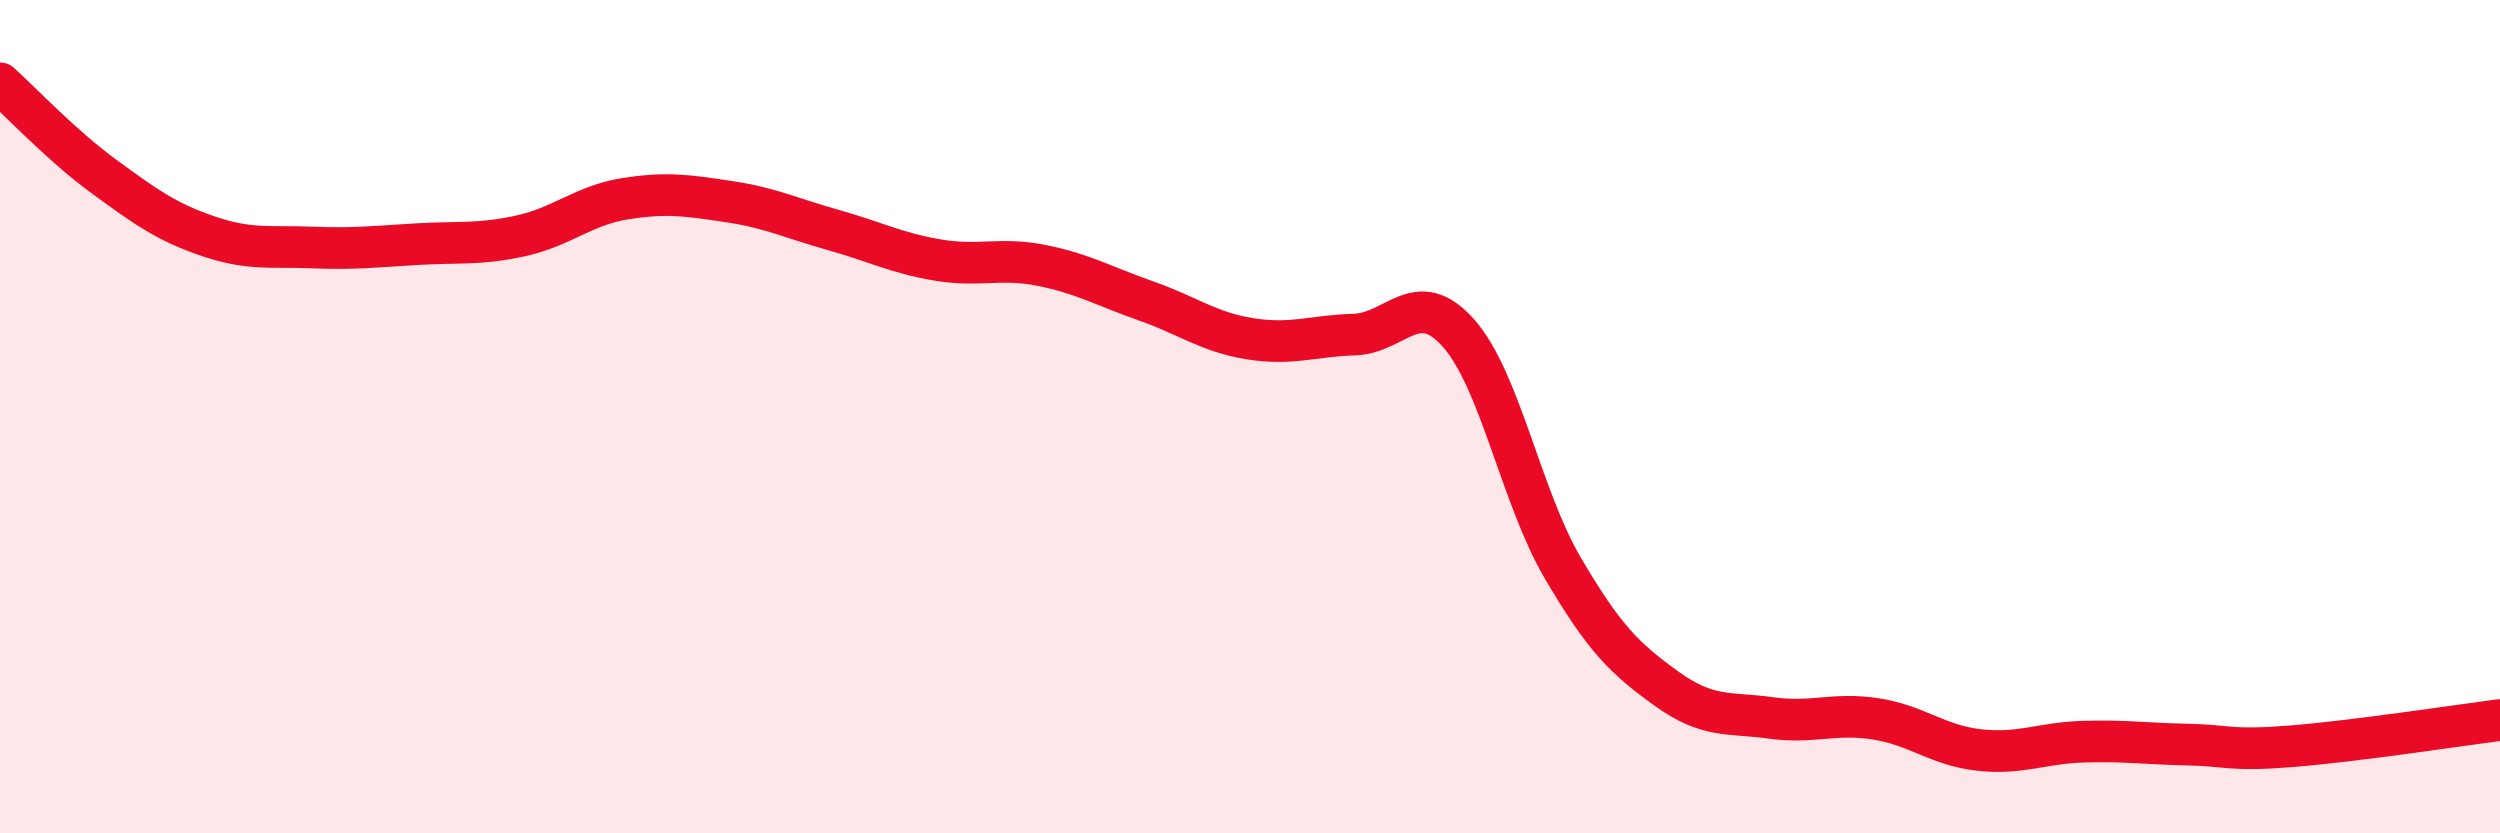 
    <svg width="60" height="20" viewBox="0 0 60 20" xmlns="http://www.w3.org/2000/svg">
      <path
        d="M 0,2 C 0.5,2.45 1.5,3.51 2.5,4.24 C 3.5,4.97 4,5.33 5,5.67 C 6,6.01 6.5,5.9 7.5,5.94 C 8.5,5.98 9,5.92 10,5.86 C 11,5.8 11.5,5.88 12.5,5.66 C 13.5,5.44 14,4.93 15,4.77 C 16,4.61 16.5,4.69 17.5,4.84 C 18.5,4.99 19,5.24 20,5.52 C 21,5.8 21.5,6.07 22.5,6.24 C 23.5,6.41 24,6.17 25,6.37 C 26,6.57 26.5,6.87 27.5,7.22 C 28.5,7.57 29,7.97 30,8.13 C 31,8.29 31.5,8.06 32.5,8.03 C 33.5,8 34,6.87 35,7.99 C 36,9.11 36.5,11.91 37.5,13.62 C 38.5,15.33 39,15.81 40,16.53 C 41,17.25 41.5,17.09 42.5,17.23 C 43.5,17.37 44,17.1 45,17.25 C 46,17.4 46.5,17.89 47.5,18 C 48.5,18.11 49,17.83 50,17.8 C 51,17.77 51.5,17.85 52.5,17.87 C 53.5,17.89 53.5,18.03 55,17.91 C 56.5,17.79 59,17.41 60,17.28L60 20L0 20Z"
        fill="#EB0A25"
        opacity="0.1"
        stroke-linecap="round"
        stroke-linejoin="round"
      />
      <path
        d="M 0,2 C 0.5,2.45 1.5,3.51 2.5,4.24 C 3.5,4.97 4,5.33 5,5.67 C 6,6.01 6.5,5.9 7.5,5.94 C 8.5,5.98 9,5.92 10,5.86 C 11,5.8 11.5,5.88 12.5,5.66 C 13.5,5.44 14,4.93 15,4.77 C 16,4.61 16.5,4.69 17.5,4.84 C 18.5,4.99 19,5.24 20,5.52 C 21,5.8 21.5,6.07 22.5,6.24 C 23.5,6.41 24,6.17 25,6.37 C 26,6.57 26.5,6.87 27.5,7.22 C 28.5,7.57 29,7.97 30,8.13 C 31,8.29 31.5,8.06 32.5,8.03 C 33.5,8 34,6.87 35,7.99 C 36,9.11 36.5,11.91 37.5,13.62 C 38.5,15.33 39,15.81 40,16.53 C 41,17.25 41.5,17.09 42.5,17.23 C 43.5,17.37 44,17.1 45,17.25 C 46,17.4 46.5,17.89 47.5,18 C 48.5,18.11 49,17.83 50,17.8 C 51,17.77 51.5,17.85 52.5,17.87 C 53.5,17.89 53.5,18.03 55,17.91 C 56.5,17.79 59,17.41 60,17.28"
        stroke="#EB0A25"
        stroke-width="1"
        fill="none"
        stroke-linecap="round"
        stroke-linejoin="round"
      />
    </svg>
  